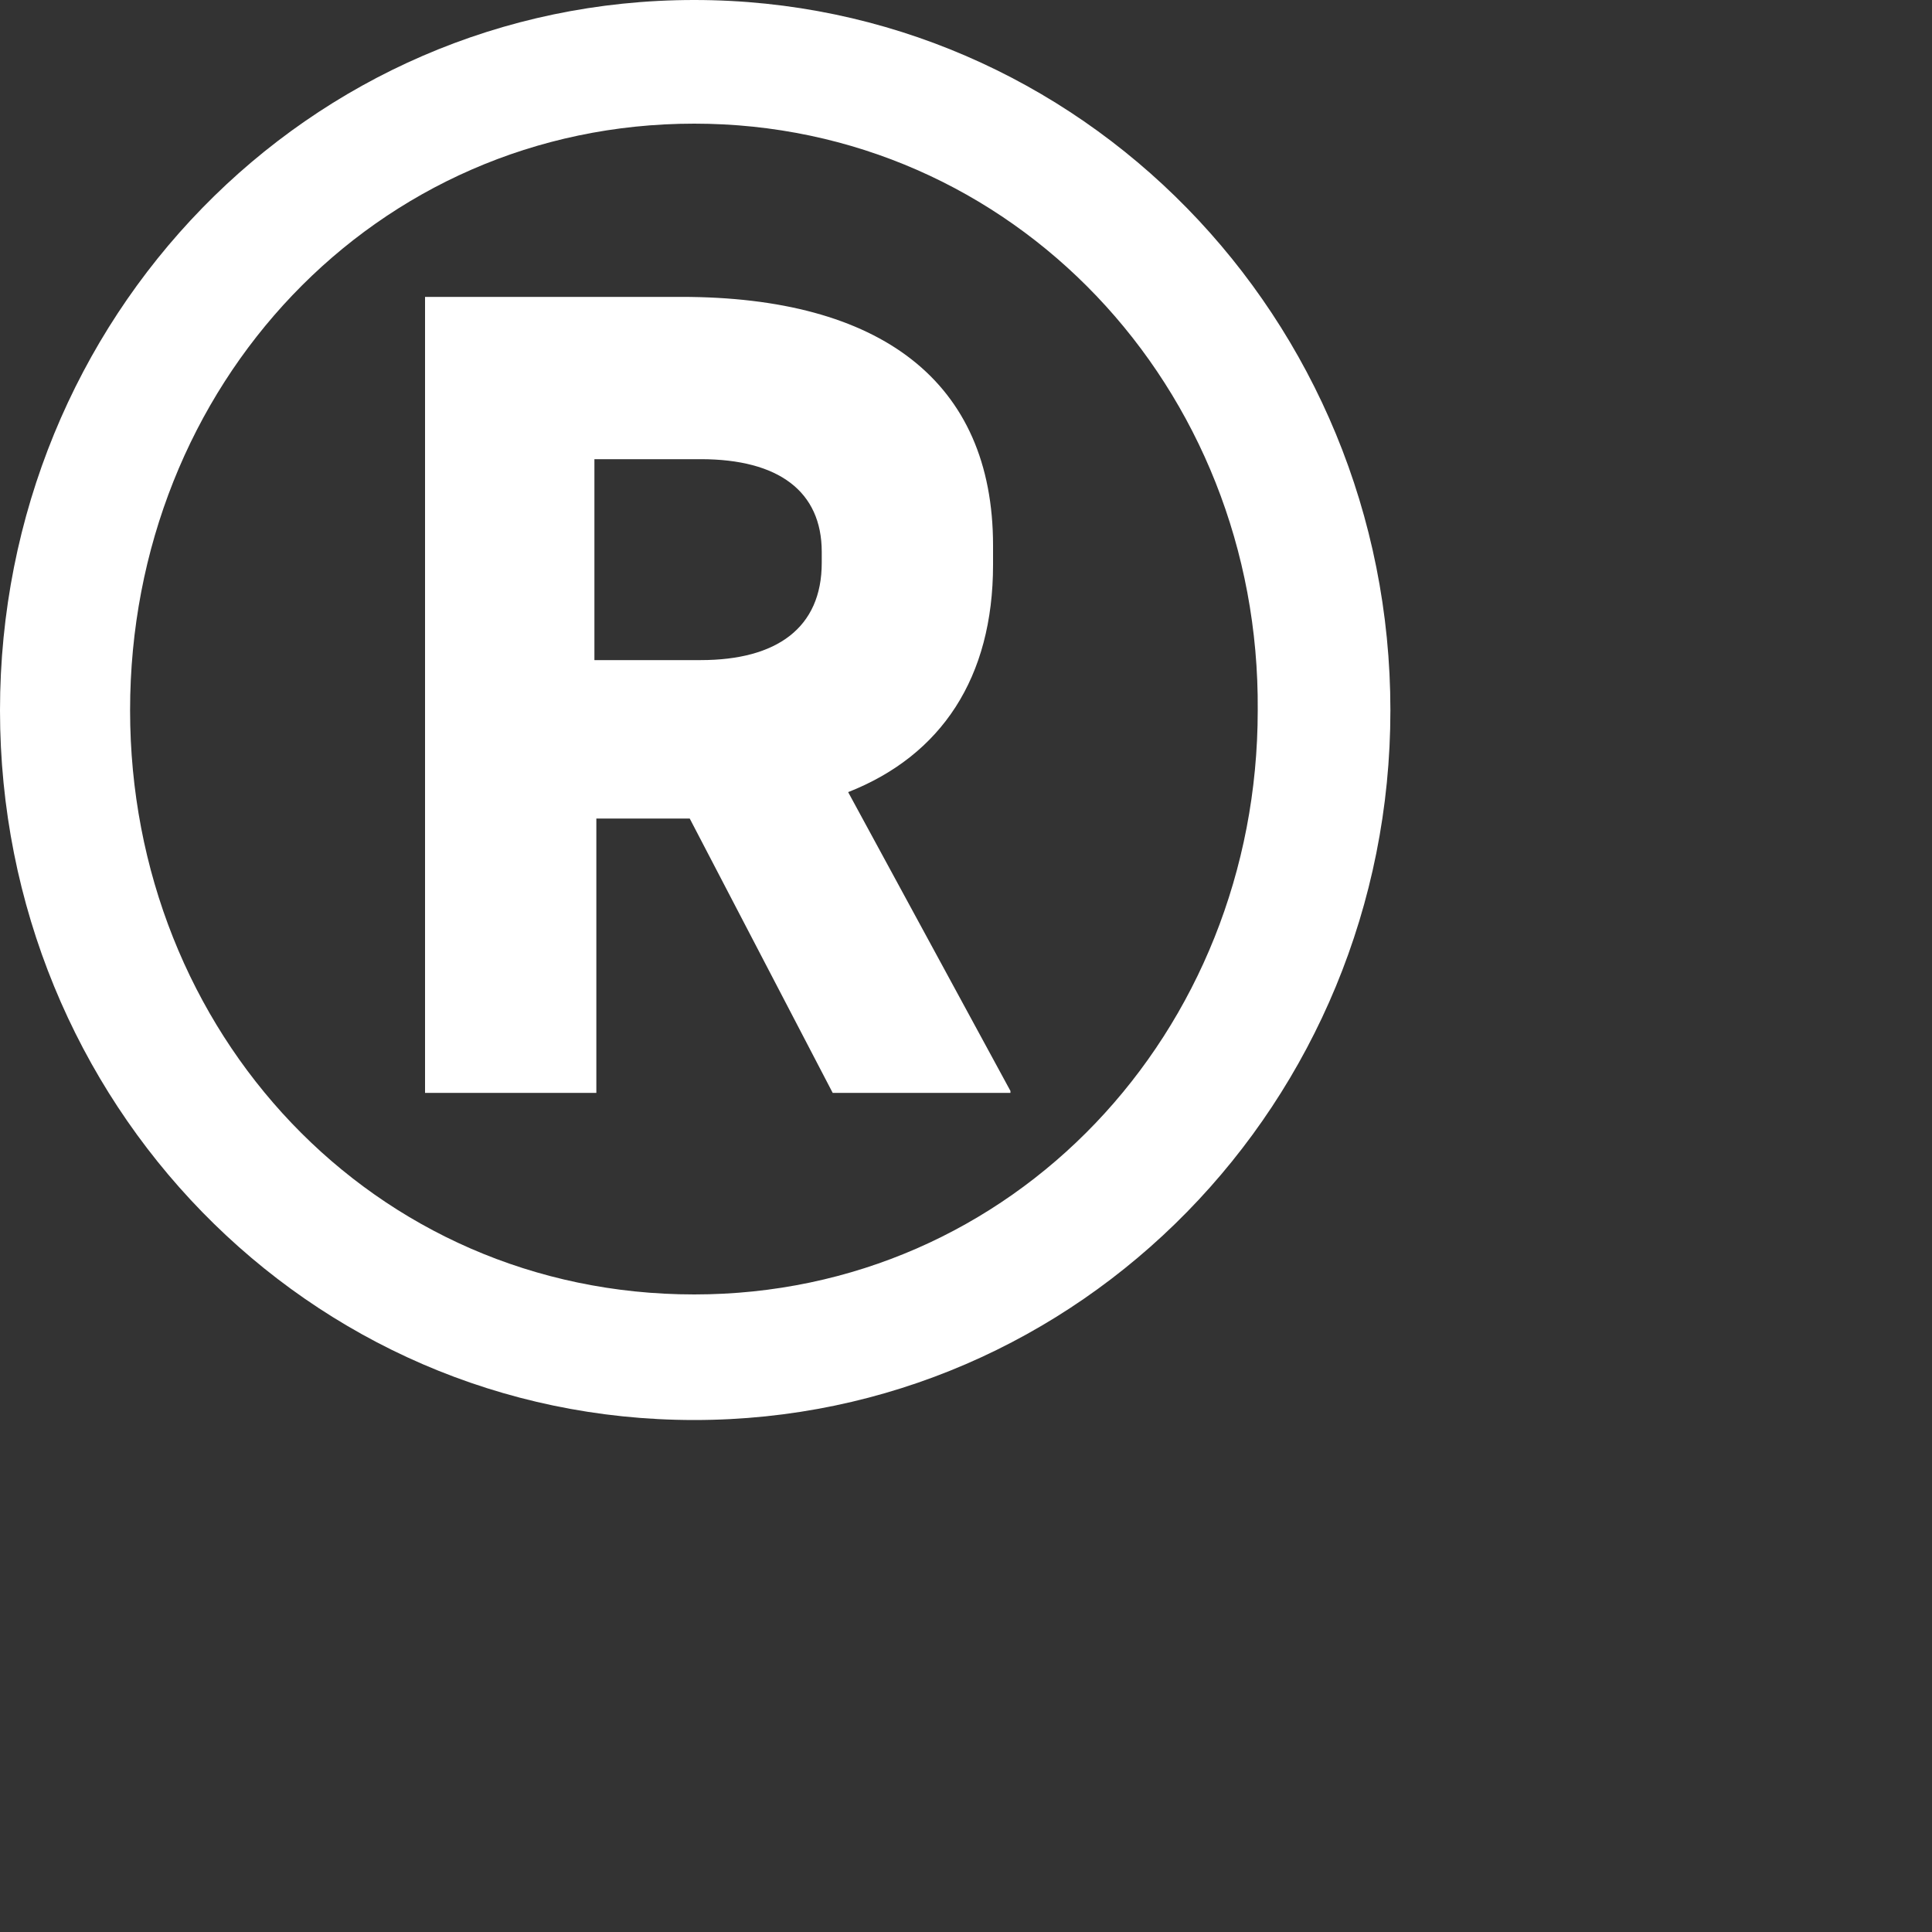 <?xml version="1.0" encoding="utf-8"?>
<svg xmlns="http://www.w3.org/2000/svg" fill="none" height="100%" overflow="visible" preserveAspectRatio="none" style="display: block;" viewBox="0 0 3 3" width="100%">
<rect x="0" y="0" width="3" height="3" fill="#333333" stroke="none"/>
<g id="Group">
<path d="M1.078 2.205C0.478 2.205 0 1.711 0 1.103C0 0.494 0.478 0 1.078 0C1.677 0 2.159 0.494 2.159 1.103C2.159 1.711 1.677 2.205 1.078 2.205ZM1.078 0.192C0.583 0.192 0.202 0.598 0.202 1.103C0.202 1.603 0.579 2.01 1.078 2.01C1.573 2.01 1.953 1.603 1.953 1.103C1.957 0.602 1.573 0.192 1.078 0.192ZM0.657 0.461H1.058C1.367 0.461 1.542 0.592 1.542 0.847V0.877C1.542 1.052 1.462 1.173 1.317 1.23L1.569 1.694V1.697H1.293L1.071 1.271H0.926V1.697H0.66V0.461H0.657ZM0.923 0.709V1.025H1.088C1.206 1.025 1.276 0.975 1.276 0.874V0.857C1.276 0.763 1.209 0.713 1.088 0.713H0.923V0.709Z" fill="white" id="Vector"/>
</g>
</svg>